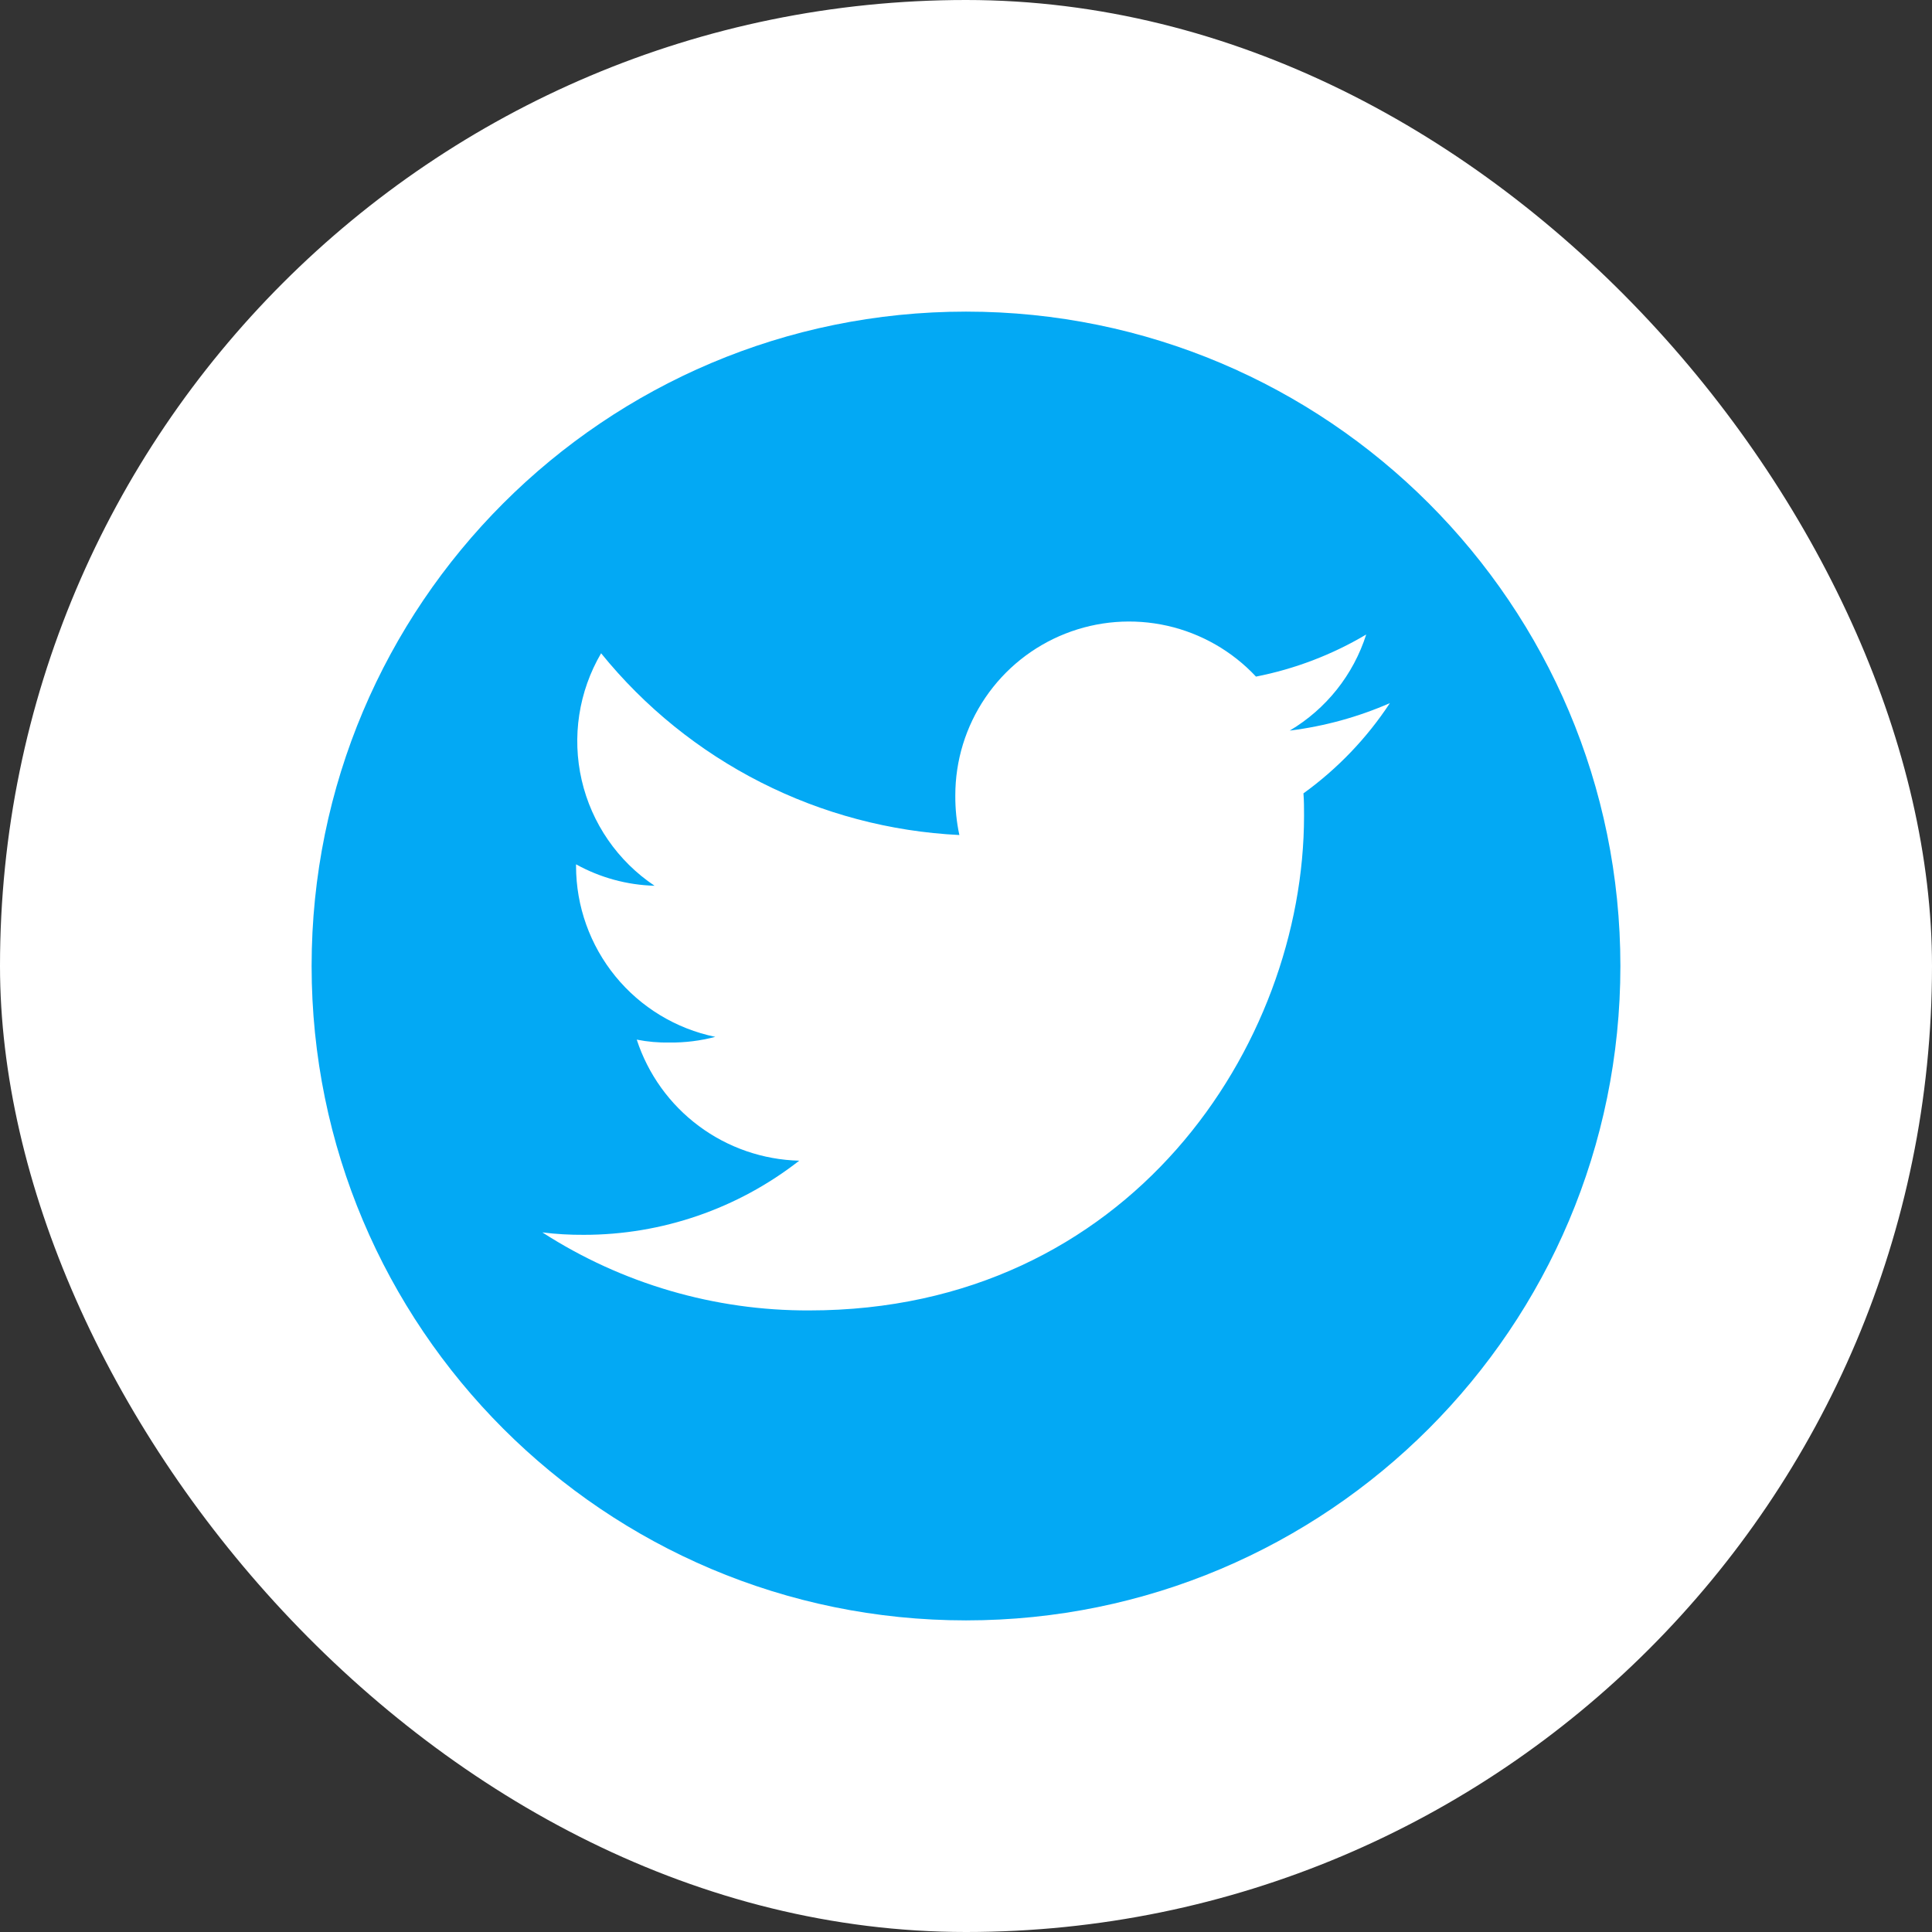 <svg width="62" height="62" viewBox="0 0 62 62" fill="none" xmlns="http://www.w3.org/2000/svg">
<rect x="0" y="0" width="62" height="62" fill="#333333" stroke="none"/>
<rect width="62" height="62" rx="31" fill="white"/>
<path d="M31 52C42.598 52 52 42.598 52 31C52 19.402 42.598 10 31 10C19.402 10 10 19.402 10 31C10 42.598 19.402 52 31 52Z" fill="#03A9F4"/>
<path d="M44.603 22.564C43.58 23.011 42.498 23.308 41.389 23.446C42.557 22.753 43.431 21.656 43.843 20.362C42.75 21.011 41.554 21.468 40.306 21.713C39.542 20.896 38.549 20.327 37.457 20.081C36.365 19.836 35.225 19.924 34.184 20.336C33.143 20.747 32.25 21.462 31.621 22.388C30.992 23.314 30.656 24.407 30.657 25.526C30.654 25.953 30.697 26.38 30.787 26.797C28.568 26.688 26.397 26.113 24.416 25.107C22.435 24.102 20.688 22.691 19.29 20.964C18.571 22.192 18.348 23.648 18.667 25.035C18.986 26.422 19.823 27.634 21.006 28.425C20.123 28.401 19.258 28.165 18.486 27.737V27.798C18.488 29.085 18.934 30.332 19.747 31.329C20.561 32.327 21.693 33.013 22.954 33.274C22.477 33.4 21.985 33.461 21.492 33.456C21.137 33.463 20.782 33.432 20.434 33.363C20.795 34.469 21.49 35.438 22.424 36.133C23.357 36.829 24.484 37.218 25.648 37.248C23.675 38.789 21.244 39.627 18.74 39.627C18.294 39.63 17.848 39.605 17.405 39.549C19.958 41.195 22.934 42.065 25.971 42.053C36.236 42.053 41.848 33.55 41.848 26.181C41.848 25.935 41.848 25.698 41.829 25.46C42.922 24.671 43.862 23.69 44.603 22.564Z" fill="white"/>
</svg>
